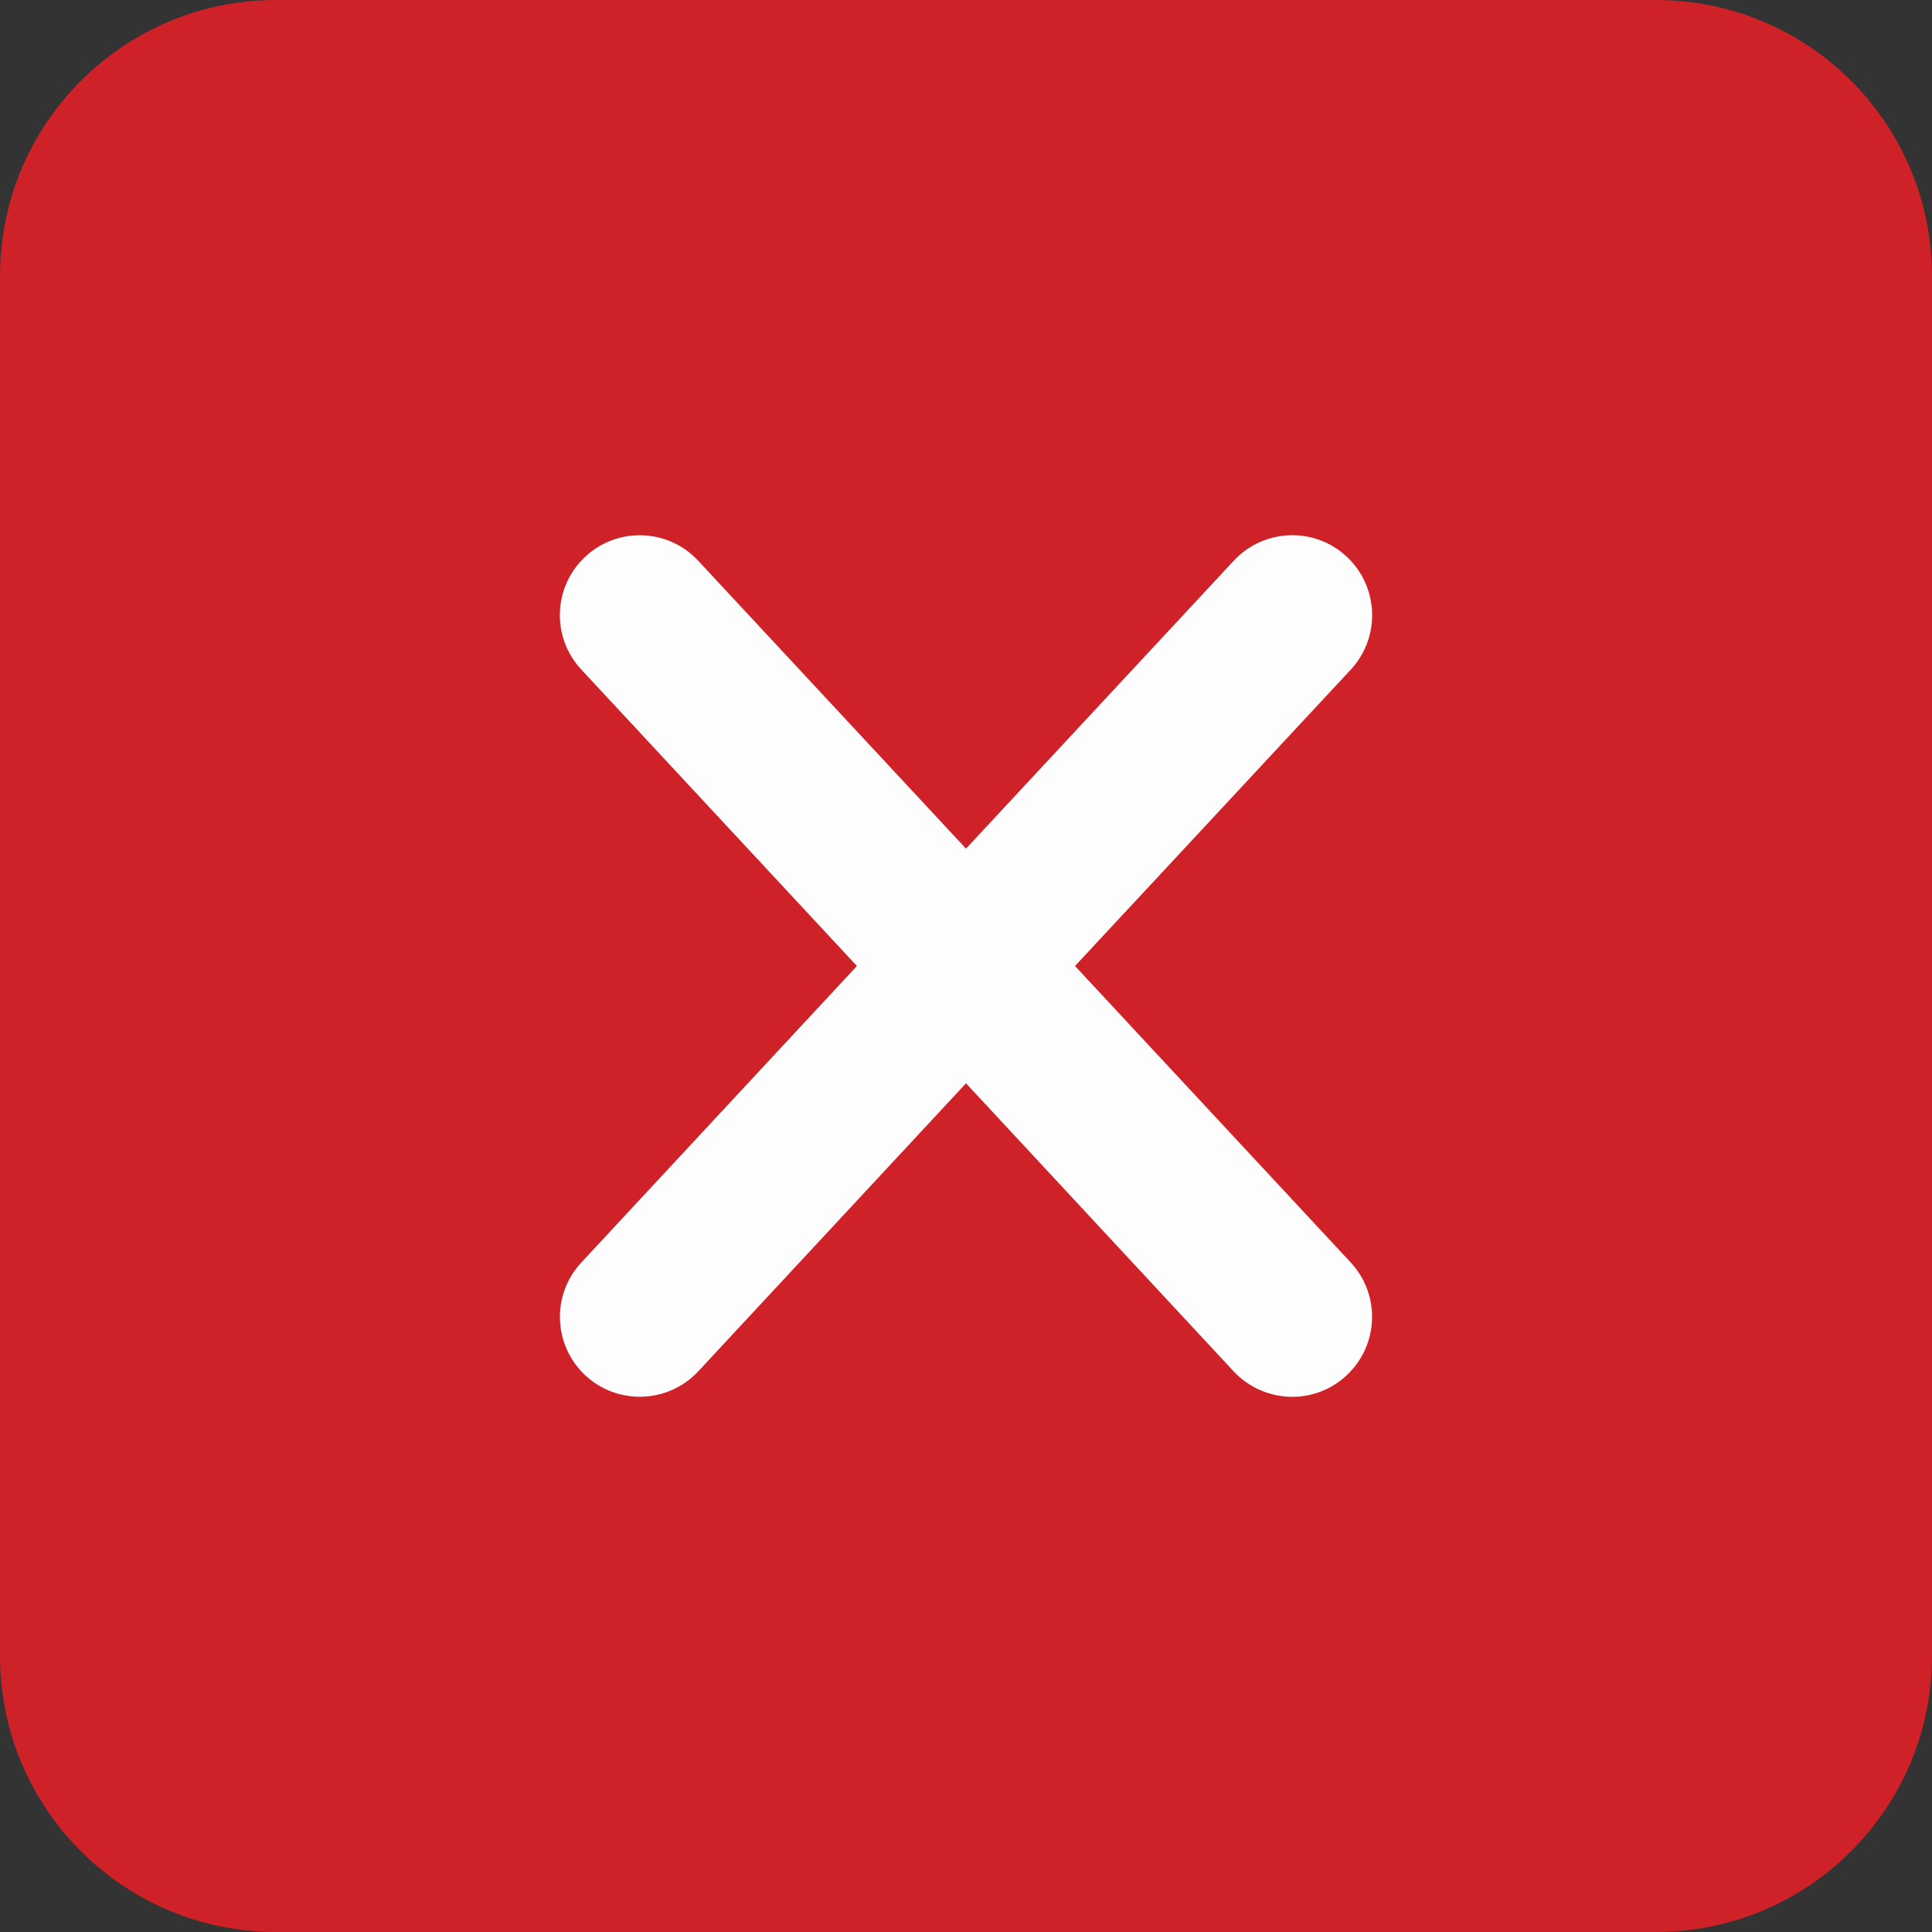 <?xml version="1.0" encoding="utf-8"?>
<!-- Generator: Adobe Illustrator 15.0.0, SVG Export Plug-In . SVG Version: 6.00 Build 0)  -->
<!DOCTYPE svg PUBLIC "-//W3C//DTD SVG 1.1//EN" "http://www.w3.org/Graphics/SVG/1.1/DTD/svg11.dtd">
<svg version="1.1" id="Layer_1" xmlns="http://www.w3.org/2000/svg" xmlns:xlink="http://www.w3.org/1999/xlink" x="0px" y="0px"
	 width="28px" height="28px" viewBox="0 0 28 28" enable-background="new 0 0 28 28" xml:space="preserve">
<rect x="0" y="0" width="28" height="28" fill="#333333" stroke="none"/>
<path fill="#CE2128" d="M28,24c0,2.209-1.791,4-4,4H4c-2.209,0-4-1.791-4-4V4c0-2.209,1.791-4,4-4h20c2.209,0,4,1.791,4,4V24z"/>
<path id="Combined-shape-131" fill="#FDFDFD" d="M14,12.299l3.881-4.173c0.436-0.468,1.168-0.495,1.635-0.06
	c0.469,0.436,0.495,1.167,0.063,1.636L15.58,14l3.996,4.297c0.435,0.469,0.408,1.2-0.061,1.637s-1.199,0.407-1.637-0.06L14,15.7
	l-3.88,4.174c-0.435,0.467-1.167,0.494-1.636,0.06c-0.468-0.437-0.495-1.168-0.059-1.637L12.419,14L8.424,9.703
	c-0.436-0.468-0.409-1.2,0.059-1.636c0.468-0.435,1.202-0.409,1.636,0.06L14,12.299z"/>
</svg>
